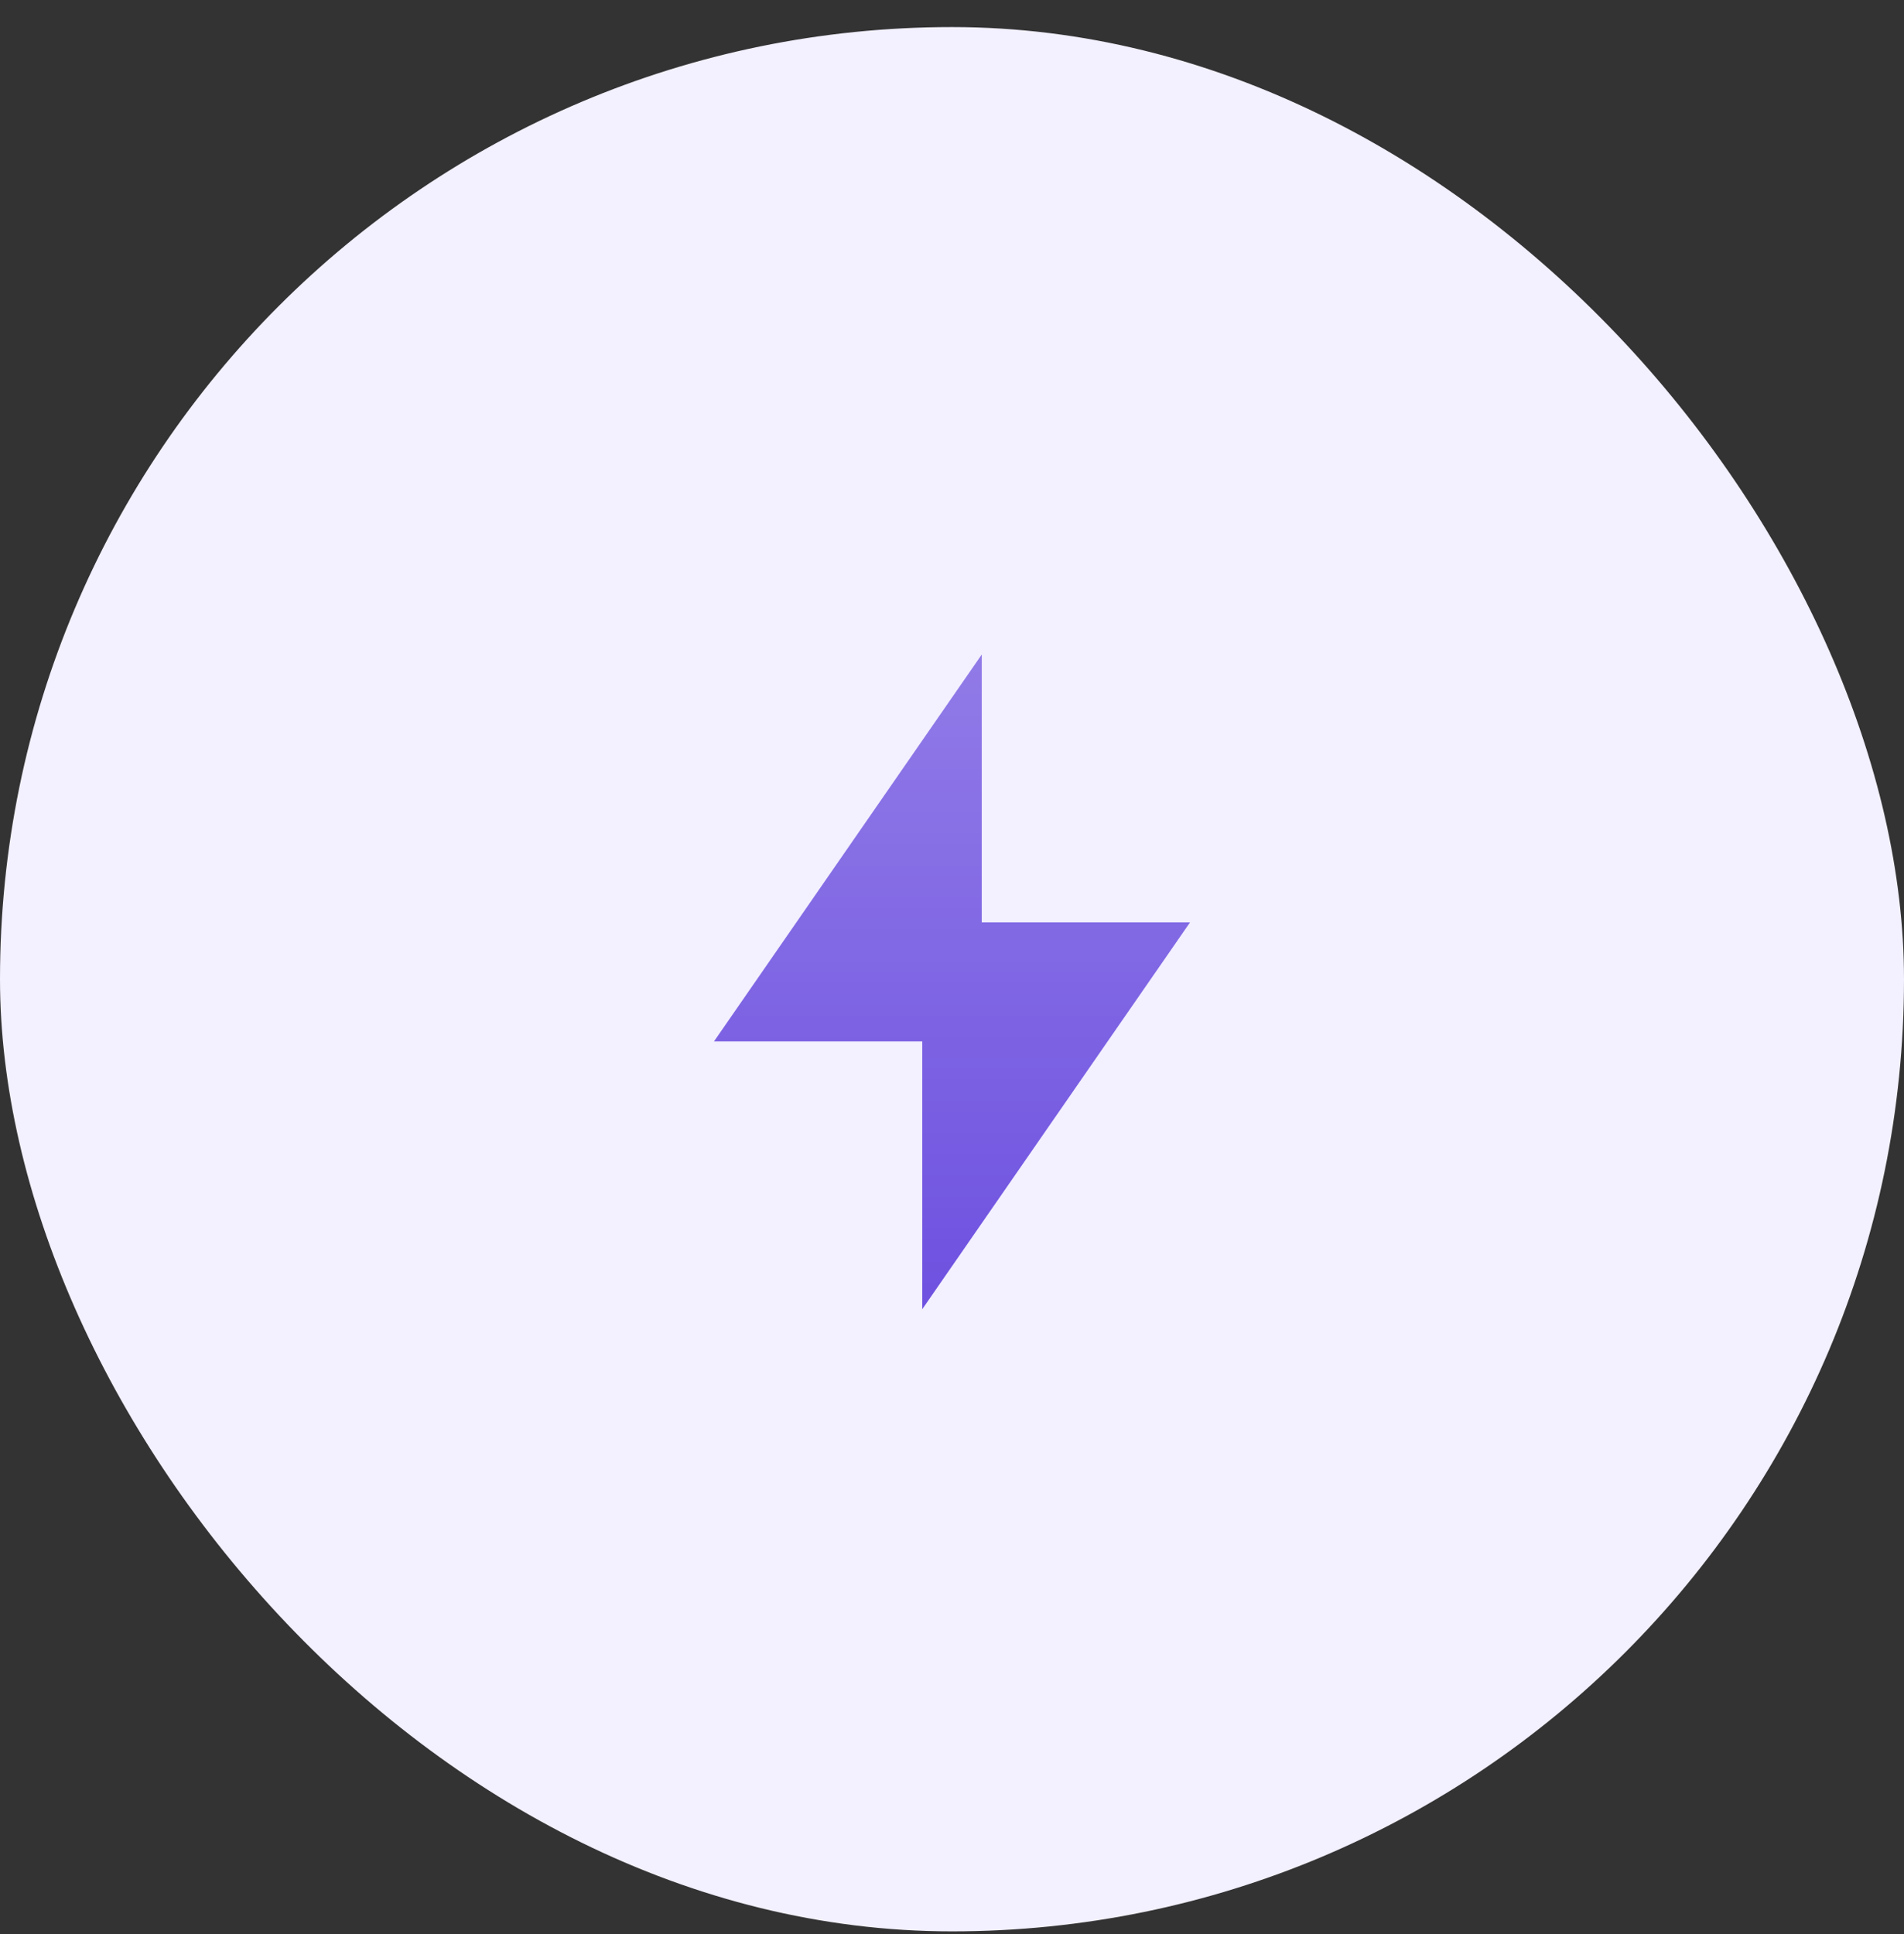 <svg width="64" height="65" viewBox="0 0 64 65" fill="none" xmlns="http://www.w3.org/2000/svg">
<rect x="0" y="0" width="64" height="65" fill="#333333" stroke="none"/>
<rect y="0.91" width="64" height="64" rx="32" fill="#F3F0FF"/>
<g clip-path="url(#clip0_589_11011)">
<g clip-path="url(#clip1_589_11011)">
<path d="M33 31H40L31 44V35H24L33 22V31Z" fill="#6E51E0"/>
<path d="M33 31H40L31 44V35H24L33 22V31Z" fill="url(#paint0_linear_589_11011)" fill-opacity="0.24"/>
</g>
</g>
<defs>
<linearGradient id="paint0_linear_589_11011" x1="32" y1="22" x2="32" y2="44" gradientUnits="userSpaceOnUse">
<stop stop-color="white"/>
<stop offset="1" stop-color="white" stop-opacity="0"/>
</linearGradient>
<clipPath id="clip0_589_11011">
<rect width="32" height="32" fill="white" transform="translate(16 17)"/>
</clipPath>
<clipPath id="clip1_589_11011">
<rect width="32" height="32" fill="white" transform="translate(16 17)"/>
</clipPath>
</defs>
</svg>
